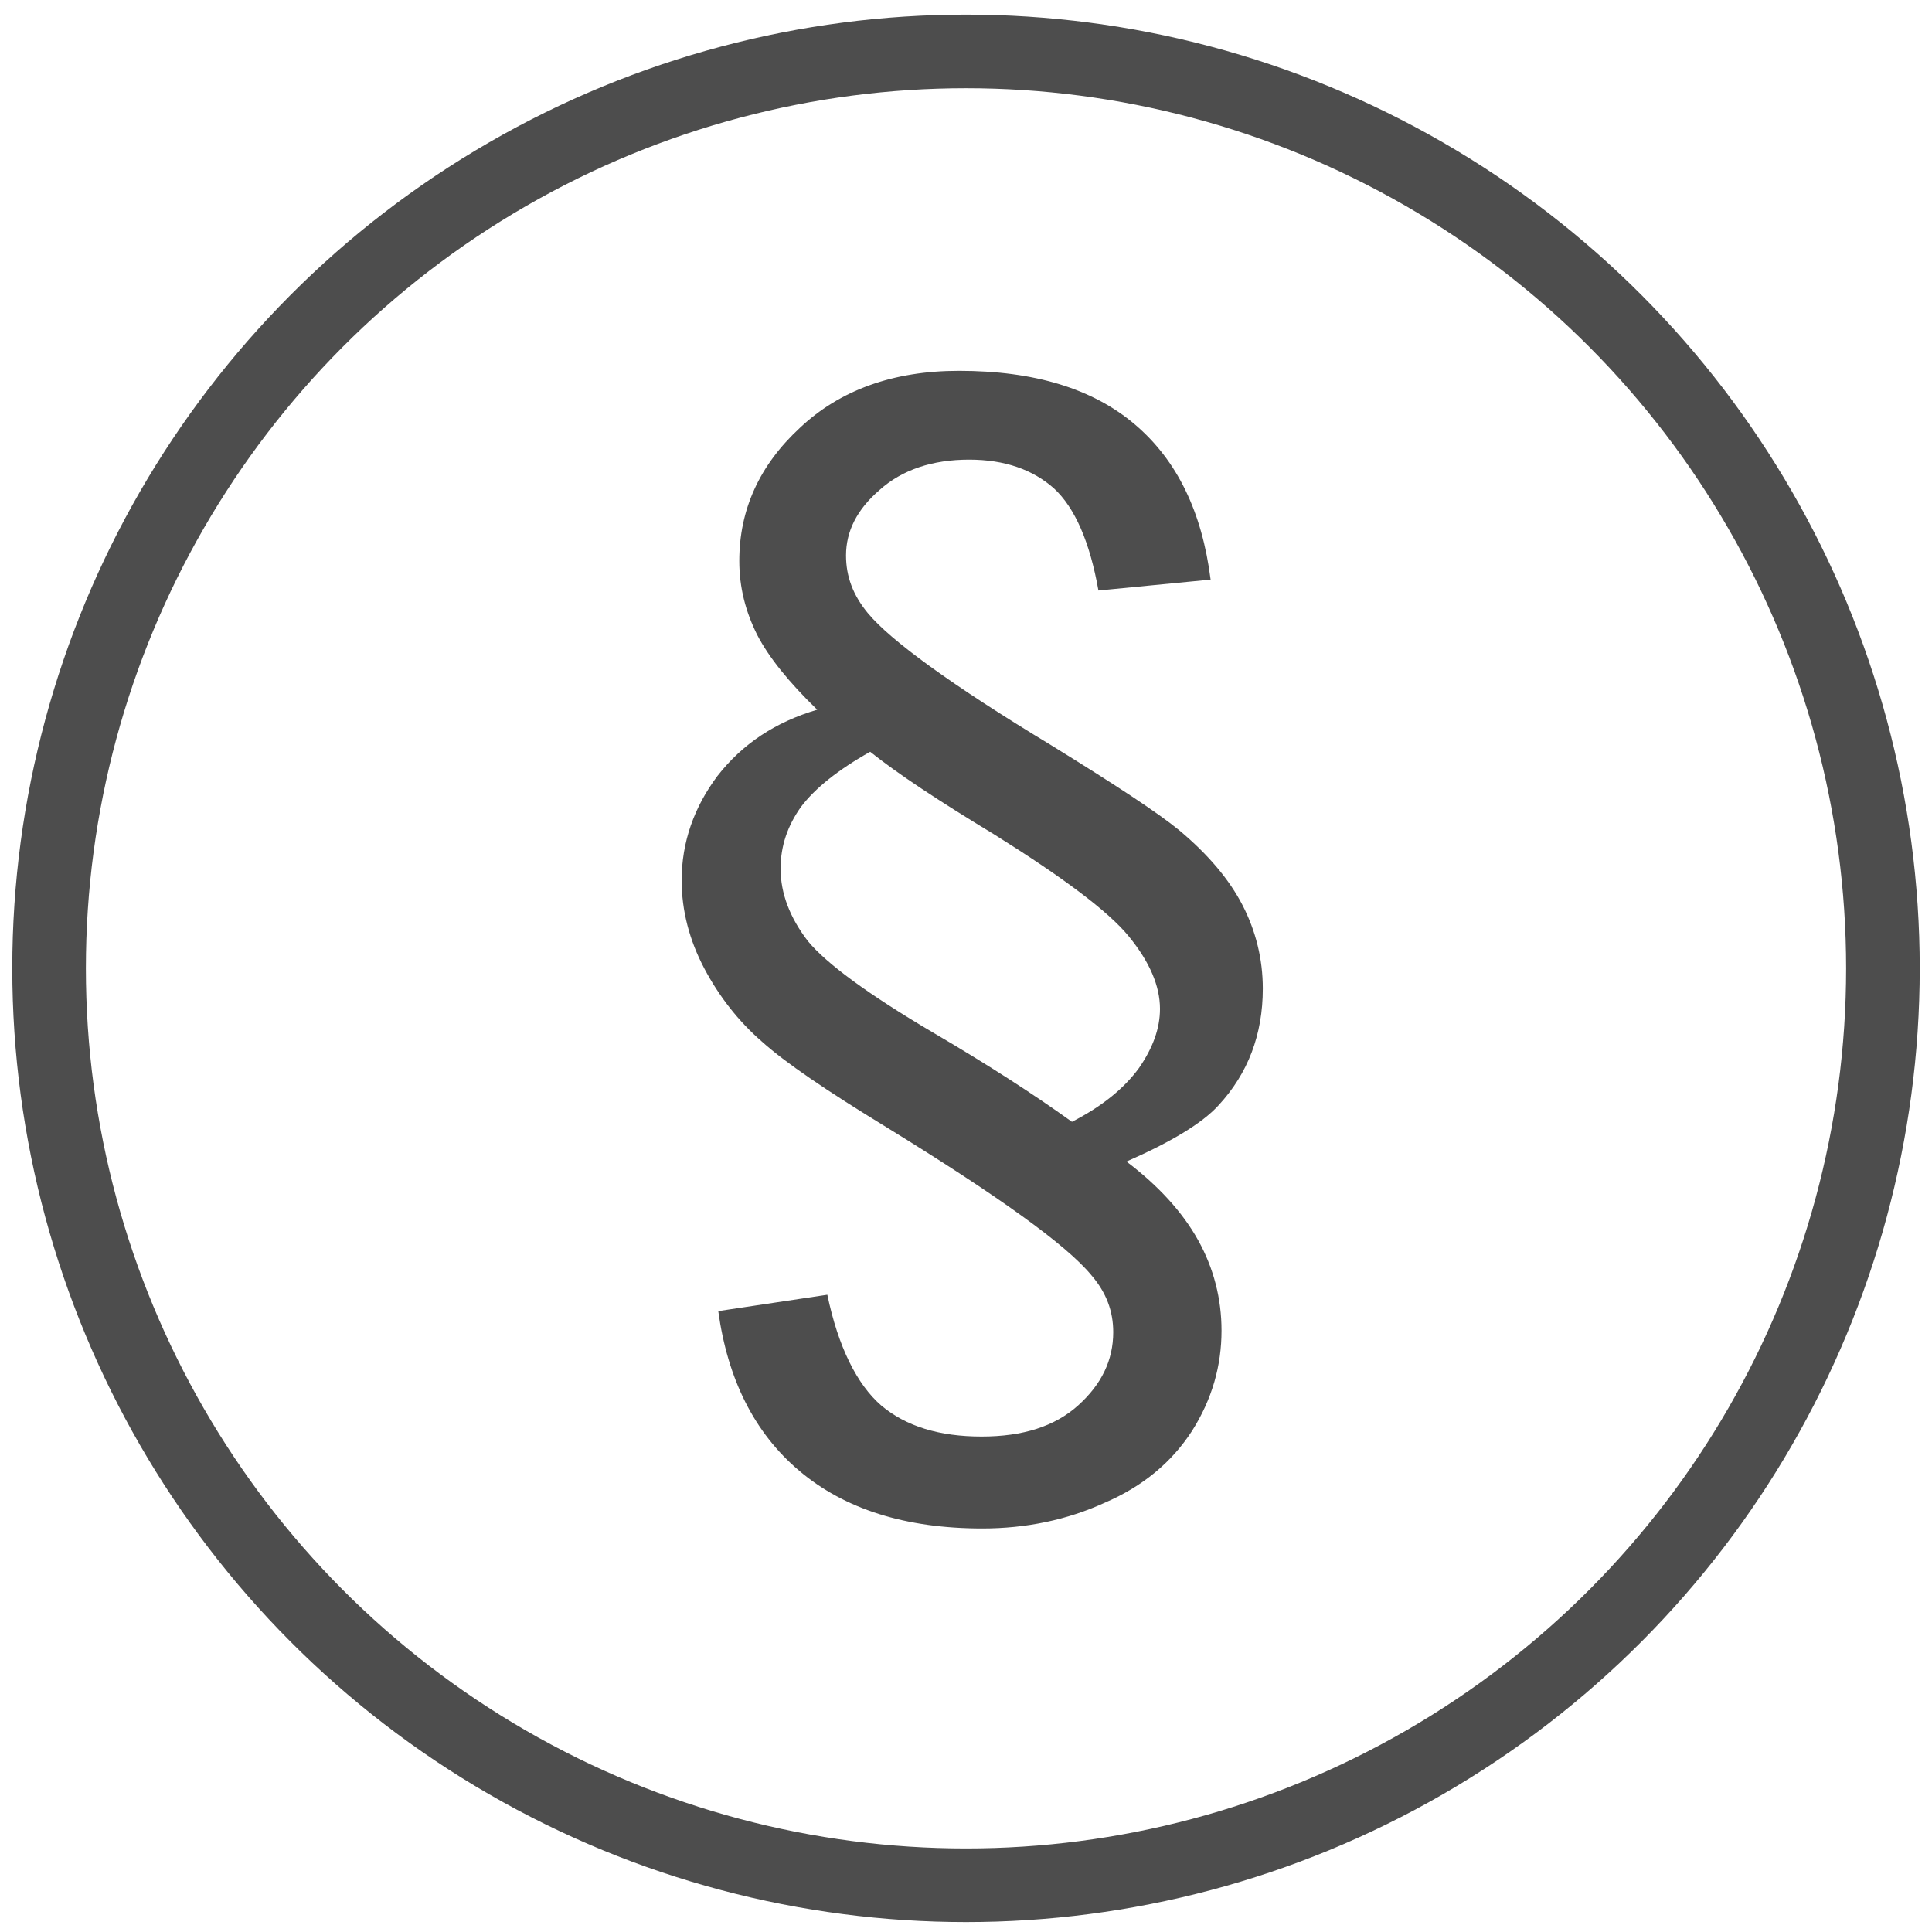 <?xml version="1.0" encoding="UTF-8"?>
<!DOCTYPE svg PUBLIC "-//W3C//DTD SVG 1.1//EN" "http://www.w3.org/Graphics/SVG/1.1/DTD/svg11.dtd">
<!-- Creator: CorelDRAW Home & Student X8 -->
<svg xmlns="http://www.w3.org/2000/svg" xml:space="preserve" width="2480px" height="2480px" version="1.1" style="shape-rendering:geometricPrecision; text-rendering:geometricPrecision; image-rendering:optimizeQuality; fill-rule:evenodd; clip-rule:evenodd"
viewBox="0 0 2480 2480"
 xmlns:xlink="http://www.w3.org/1999/xlink">
 <defs>
  <style type="text/css">
   <![CDATA[
    .str0 {stroke:#4D4D4D;stroke-width:94.476}
    .fil0 {fill:none}
    .fil1 {fill:#4D4D4D;fill-rule:nonzero}
   ]]>
  </style>
 </defs>
 <g id="Vrstva_x0020_1">
  <circle class="fil0 str0" cx="1240" cy="1243" r="1177"/>
  <path class="fil1" d="M922 1683l140 -21c14,67 38,115 69,142 32,27 75,40 129,40 53,0 94,-13 124,-40 30,-27 45,-58 45,-94 0,-27 -9,-51 -28,-73 -32,-39 -120,-102 -263,-190 -77,-47 -130,-83 -160,-110 -30,-26 -55,-58 -74,-94 -19,-36 -29,-74 -29,-113 0,-49 16,-94 46,-134 32,-41 74,-69 128,-85 -36,-35 -62,-67 -77,-96 -15,-30 -23,-61 -23,-95 0,-66 26,-123 78,-171 51,-48 119,-73 204,-73 97,0 172,23 226,69 54,46 86,112 97,199l-144 14c-11,-62 -30,-106 -57,-131 -27,-24 -63,-37 -109,-37 -47,0 -86,13 -115,39 -29,25 -43,53 -43,84 0,27 9,51 28,74 29,35 107,92 236,170 81,50 136,86 164,109 37,31 64,63 81,96 17,33 26,69 26,107 0,59 -19,109 -57,150 -21,23 -61,47 -118,72 41,31 72,65 92,101 20,36 30,75 30,116 0,45 -12,88 -38,129 -26,40 -63,71 -112,92 -48,22 -101,33 -157,33 -99,0 -177,-25 -235,-74 -58,-49 -92,-118 -104,-205zm454 -243c39,-20 67,-43 86,-69 18,-26 27,-51 27,-76 0,-29 -13,-60 -40,-93 -26,-32 -85,-76 -173,-131 -71,-43 -124,-78 -159,-106 -41,23 -71,47 -89,71 -17,24 -26,50 -26,79 0,32 12,63 35,93 24,29 77,68 160,117 70,41 129,79 179,115z"/>
  <g id="Layer_1">
  </g>
 </g>
</svg>
